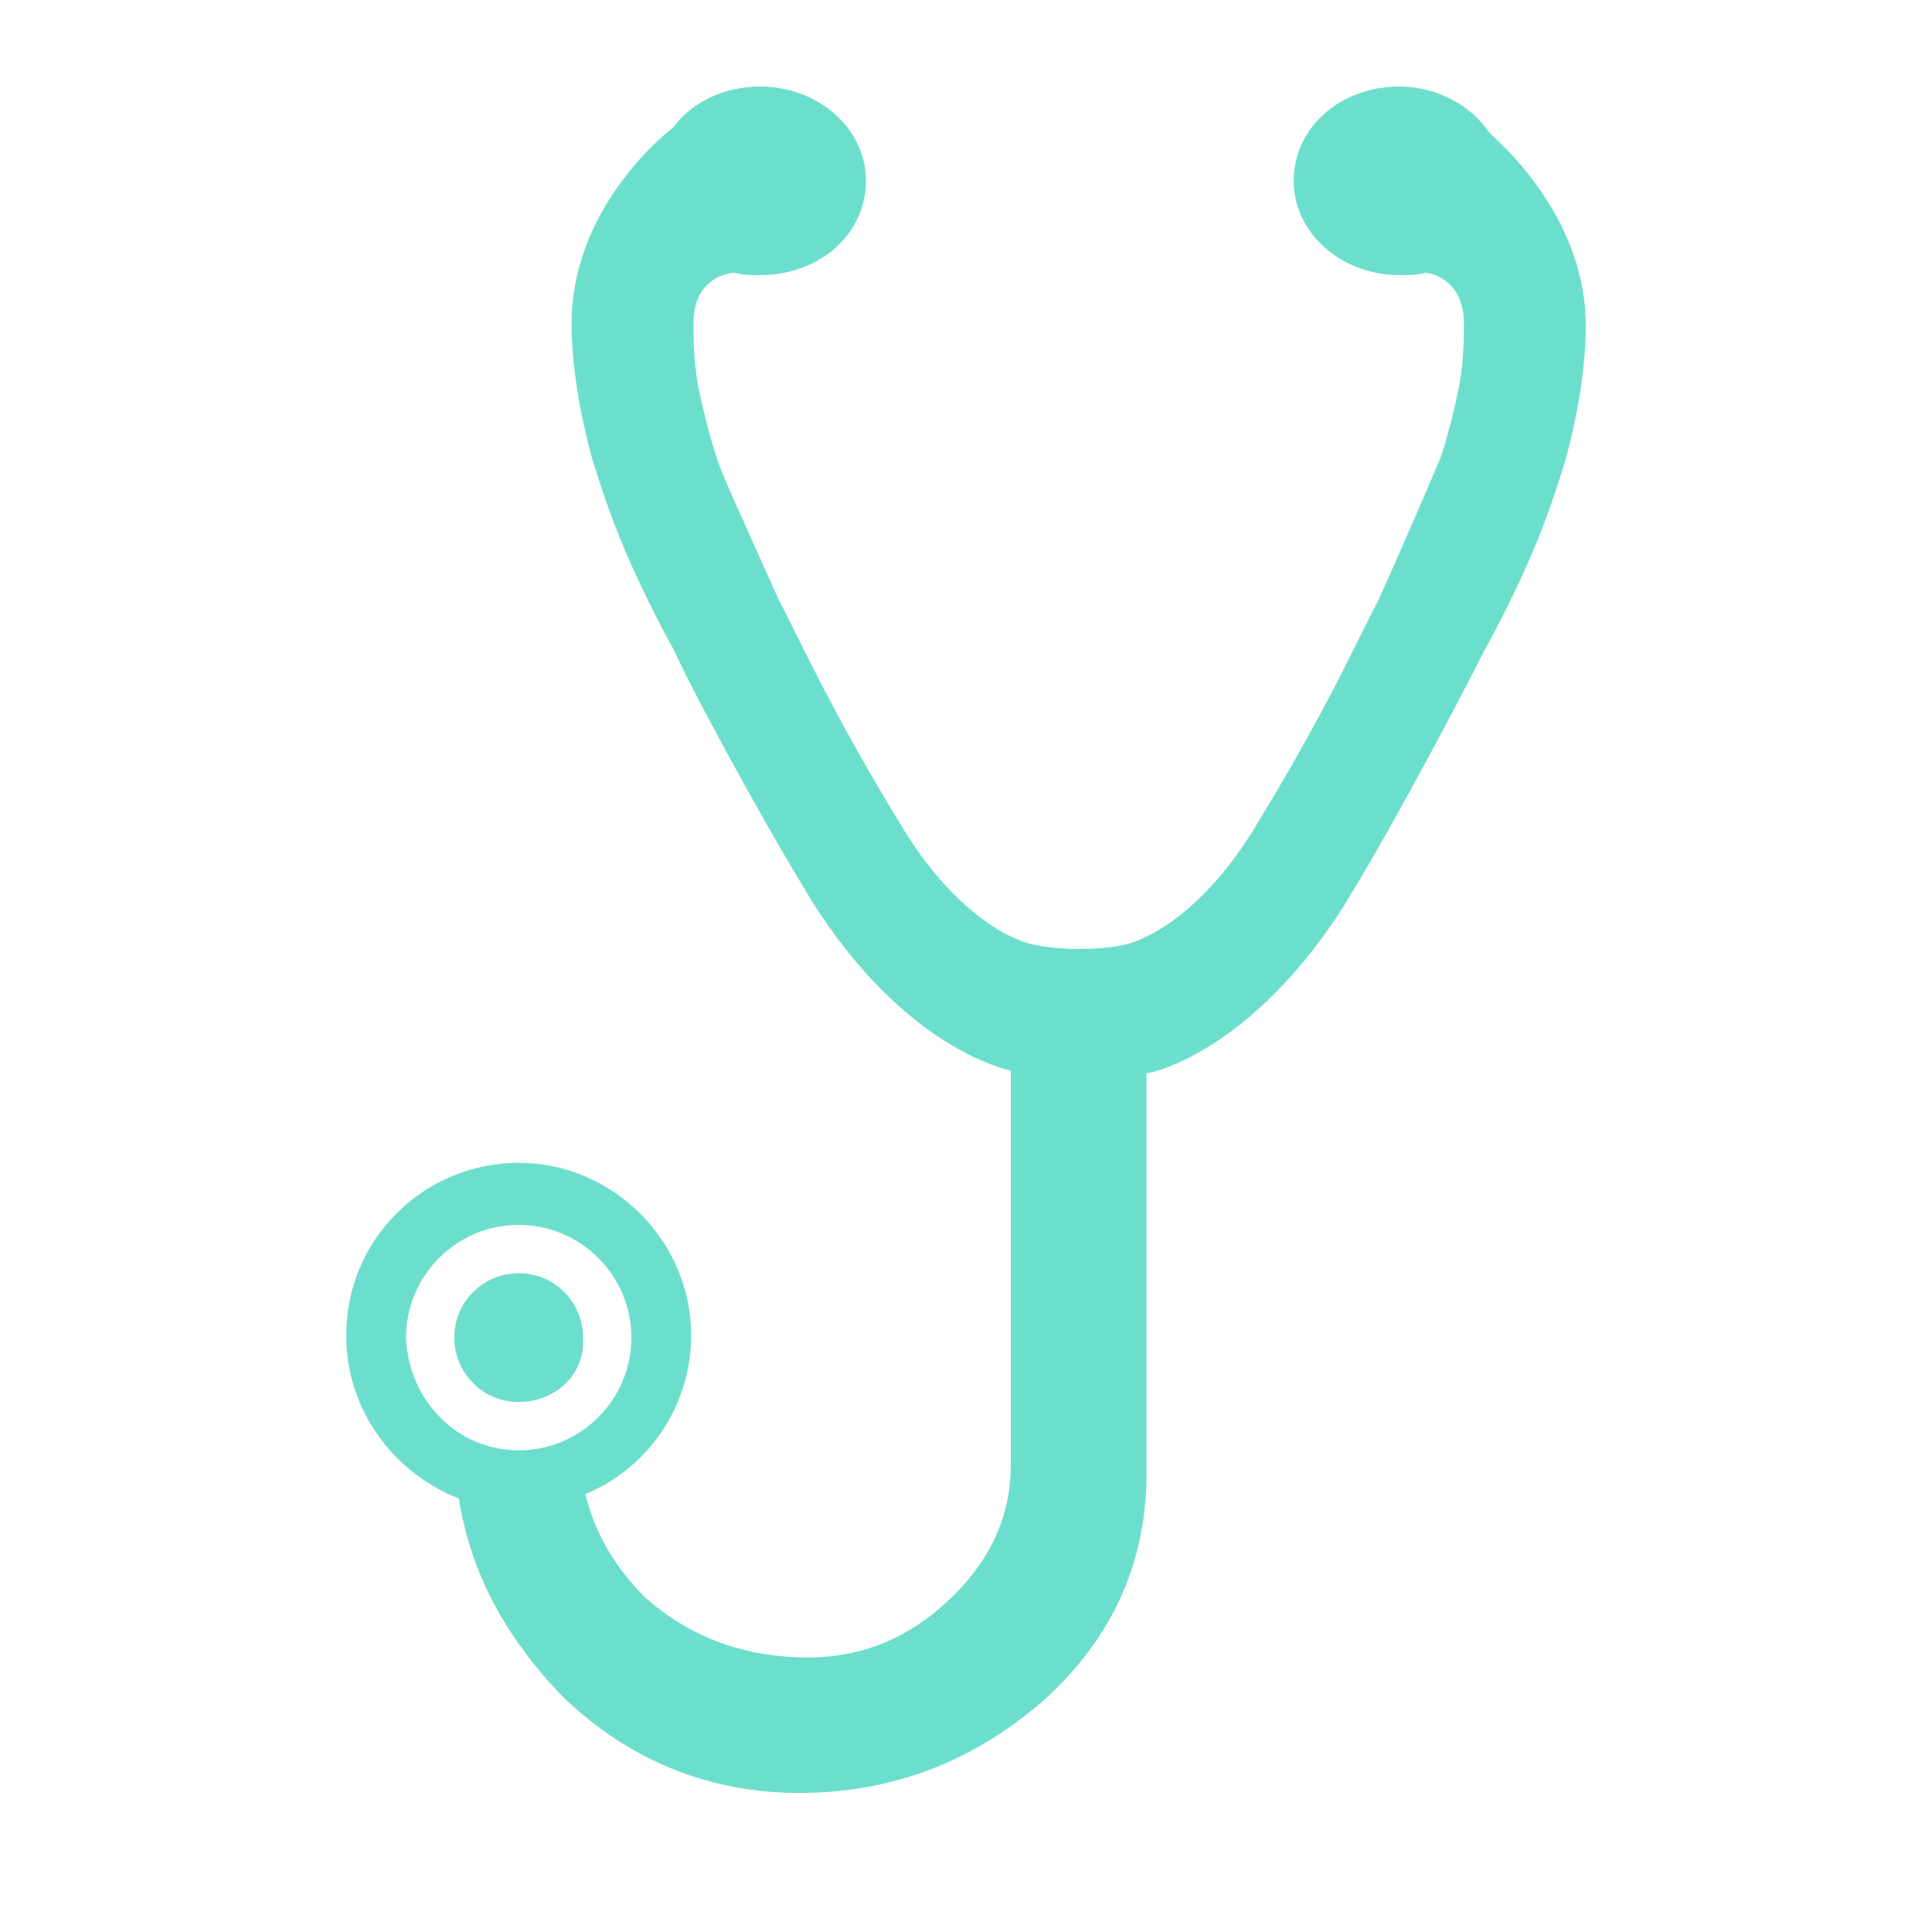 <svg width="64" height="64" viewBox="0 0 64 64" fill="none" xmlns="http://www.w3.org/2000/svg">
<path fill-rule="evenodd" clip-rule="evenodd" d="M17.182 46.443C15.963 46.443 15.049 45.453 15.049 44.31C15.049 43.091 16.04 42.177 17.182 42.177C18.401 42.177 19.315 43.167 19.315 44.31C19.392 45.529 18.401 46.443 17.182 46.443ZM17.182 48.043C19.239 48.043 20.915 46.367 20.915 44.31C20.915 42.253 19.239 40.577 17.182 40.577C15.126 40.577 13.45 42.253 13.45 44.31C13.526 46.367 15.126 48.043 17.182 48.043ZM15.202 49.642C13.069 48.804 11.469 46.748 11.469 44.234C11.469 41.034 14.059 38.52 17.182 38.52C20.306 38.52 22.896 41.11 22.896 44.234C22.896 46.595 21.448 48.652 19.392 49.49C19.696 50.785 20.382 51.928 21.372 52.918C22.744 54.137 24.42 54.823 26.4 54.899C28.229 54.975 29.828 54.442 31.276 53.147C32.723 51.852 33.485 50.328 33.485 48.5V35.473C33.257 35.397 29.981 34.711 26.933 29.912C25.105 26.941 22.667 22.37 22.363 21.608C20.61 18.408 20.077 16.656 19.62 15.209C19.239 13.837 18.934 12.161 18.934 10.714C18.934 7.133 21.677 4.696 22.287 4.238C22.896 3.4 23.962 2.867 25.181 2.867C27.086 2.867 28.686 4.238 28.686 5.991C28.686 7.743 27.162 9.114 25.181 9.114C24.877 9.114 24.648 9.114 24.343 9.038C24.039 9.038 22.972 9.266 22.972 10.714C22.972 11.171 22.972 11.933 23.125 12.771C23.277 13.533 23.505 14.447 23.734 15.132C23.886 15.666 24.496 16.961 25.791 19.856C26.477 21.151 27.543 23.588 29.981 27.55C31.733 30.369 33.561 31.054 33.561 31.054C34.018 31.283 34.704 31.435 35.771 31.435C36.761 31.435 37.523 31.283 37.904 31.054C37.904 31.054 39.732 30.369 41.484 27.55C43.922 23.588 44.989 21.151 45.674 19.856C46.969 16.961 47.502 15.666 47.731 15.132C47.96 14.447 48.188 13.533 48.34 12.771C48.493 11.933 48.493 11.171 48.493 10.714C48.493 9.343 47.502 9.038 47.198 9.038C46.969 9.114 46.664 9.114 46.36 9.114C44.455 9.114 42.855 7.743 42.855 5.991C42.855 4.238 44.379 2.867 46.36 2.867C47.579 2.867 48.721 3.477 49.331 4.391C50.093 5.076 52.531 7.438 52.531 10.79C52.531 12.238 52.226 13.914 51.845 15.285C51.388 16.732 50.855 18.484 49.102 21.684C48.721 22.446 46.36 27.017 44.531 29.988C41.484 34.787 38.208 35.549 37.98 35.549V48.804C37.98 51.776 36.837 54.29 34.552 56.346C32.266 58.327 29.6 59.394 26.477 59.394C23.505 59.394 20.839 58.327 18.63 56.194C16.725 54.213 15.582 52.08 15.202 49.642Z" fill="#6CDFCC"/>
</svg>

